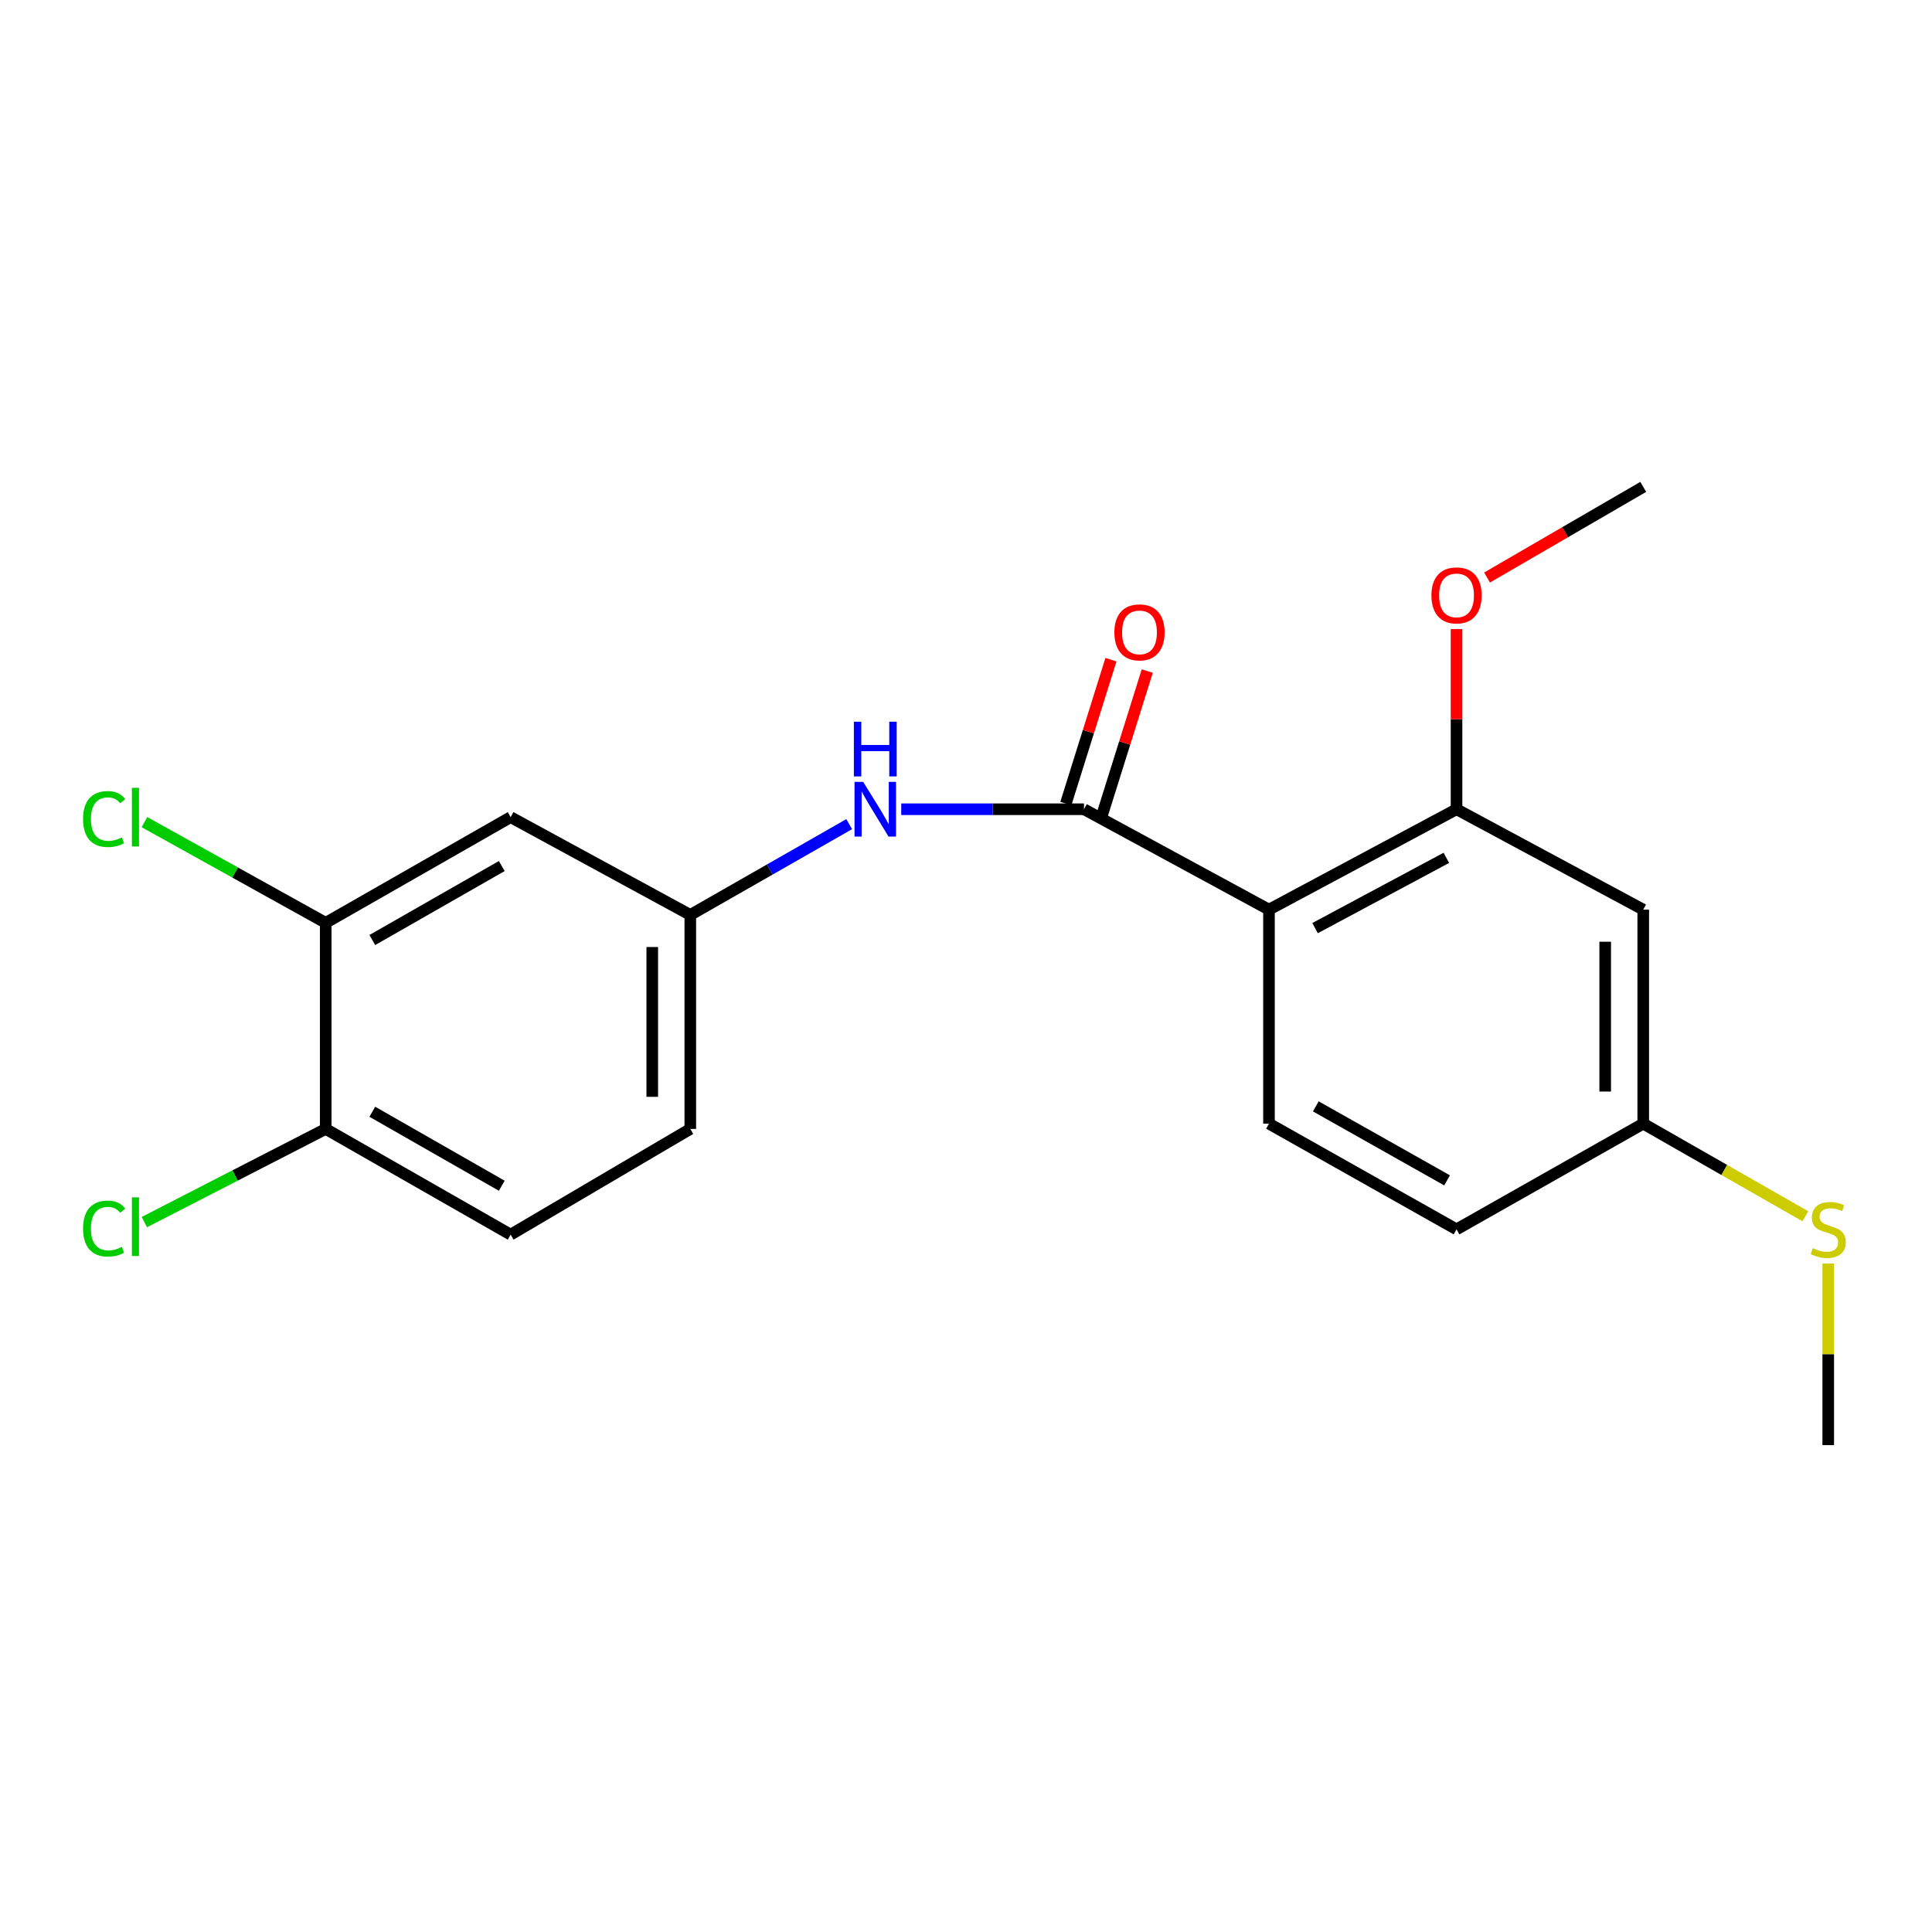 <?xml version='1.0' encoding='iso-8859-1'?>
<svg version='1.1' baseProfile='full'
              xmlns='http://www.w3.org/2000/svg'
                      xmlns:rdkit='http://www.rdkit.org/xml'
                      xmlns:xlink='http://www.w3.org/1999/xlink'
                  xml:space='preserve'
width='1000px' height='1000px' viewBox='0 0 1000 1000'>
<!-- END OF HEADER -->
<rect style='opacity:1.0;fill:#FFFFFF;stroke:none' width='1000' height='1000' x='0' y='0'> </rect>
<path class='bond-0' d='M 656.823,470.825 L 561.081,418.862' style='fill:none;fill-rule:evenodd;stroke:#000000;stroke-width:6px;stroke-linecap:butt;stroke-linejoin:miter;stroke-opacity:1' />
<path class='bond-1' d='M 656.823,470.825 L 753.899,418.862' style='fill:none;fill-rule:evenodd;stroke:#000000;stroke-width:6px;stroke-linecap:butt;stroke-linejoin:miter;stroke-opacity:1' />
<path class='bond-1' d='M 680.677,480.391 L 748.63,444.017' style='fill:none;fill-rule:evenodd;stroke:#000000;stroke-width:6px;stroke-linecap:butt;stroke-linejoin:miter;stroke-opacity:1' />
<path class='bond-3' d='M 656.823,470.825 L 656.823,581.597' style='fill:none;fill-rule:evenodd;stroke:#000000;stroke-width:6px;stroke-linecap:butt;stroke-linejoin:miter;stroke-opacity:1' />
<path class='bond-2' d='M 561.081,418.862 L 513.782,418.862' style='fill:none;fill-rule:evenodd;stroke:#000000;stroke-width:6px;stroke-linecap:butt;stroke-linejoin:miter;stroke-opacity:1' />
<path class='bond-2' d='M 513.782,418.862 L 466.484,418.862' style='fill:none;fill-rule:evenodd;stroke:#0000FF;stroke-width:6px;stroke-linecap:butt;stroke-linejoin:miter;stroke-opacity:1' />
<path class='bond-8' d='M 570.476,421.807 L 582.145,384.572' style='fill:none;fill-rule:evenodd;stroke:#000000;stroke-width:6px;stroke-linecap:butt;stroke-linejoin:miter;stroke-opacity:1' />
<path class='bond-8' d='M 582.145,384.572 L 593.814,347.338' style='fill:none;fill-rule:evenodd;stroke:#FF0000;stroke-width:6px;stroke-linecap:butt;stroke-linejoin:miter;stroke-opacity:1' />
<path class='bond-8' d='M 551.686,415.918 L 563.355,378.684' style='fill:none;fill-rule:evenodd;stroke:#000000;stroke-width:6px;stroke-linecap:butt;stroke-linejoin:miter;stroke-opacity:1' />
<path class='bond-8' d='M 563.355,378.684 L 575.024,341.45' style='fill:none;fill-rule:evenodd;stroke:#FF0000;stroke-width:6px;stroke-linecap:butt;stroke-linejoin:miter;stroke-opacity:1' />
<path class='bond-5' d='M 753.899,418.862 L 850.538,470.825' style='fill:none;fill-rule:evenodd;stroke:#000000;stroke-width:6px;stroke-linecap:butt;stroke-linejoin:miter;stroke-opacity:1' />
<path class='bond-15' d='M 753.899,418.862 L 753.899,372.24' style='fill:none;fill-rule:evenodd;stroke:#000000;stroke-width:6px;stroke-linecap:butt;stroke-linejoin:miter;stroke-opacity:1' />
<path class='bond-15' d='M 753.899,372.24 L 753.899,325.619' style='fill:none;fill-rule:evenodd;stroke:#FF0000;stroke-width:6px;stroke-linecap:butt;stroke-linejoin:miter;stroke-opacity:1' />
<path class='bond-7' d='M 439.546,426.573 L 398.424,450.066' style='fill:none;fill-rule:evenodd;stroke:#0000FF;stroke-width:6px;stroke-linecap:butt;stroke-linejoin:miter;stroke-opacity:1' />
<path class='bond-7' d='M 398.424,450.066 L 357.301,473.559' style='fill:none;fill-rule:evenodd;stroke:#000000;stroke-width:6px;stroke-linecap:butt;stroke-linejoin:miter;stroke-opacity:1' />
<path class='bond-13' d='M 656.823,581.597 L 753.899,636.316' style='fill:none;fill-rule:evenodd;stroke:#000000;stroke-width:6px;stroke-linecap:butt;stroke-linejoin:miter;stroke-opacity:1' />
<path class='bond-13' d='M 681.053,572.652 L 749.007,610.955' style='fill:none;fill-rule:evenodd;stroke:#000000;stroke-width:6px;stroke-linecap:butt;stroke-linejoin:miter;stroke-opacity:1' />
<path class='bond-4' d='M 168.585,477.662 L 264.305,422.954' style='fill:none;fill-rule:evenodd;stroke:#000000;stroke-width:6px;stroke-linecap:butt;stroke-linejoin:miter;stroke-opacity:1' />
<path class='bond-4' d='M 192.714,486.551 L 259.718,448.255' style='fill:none;fill-rule:evenodd;stroke:#000000;stroke-width:6px;stroke-linecap:butt;stroke-linejoin:miter;stroke-opacity:1' />
<path class='bond-12' d='M 168.585,477.662 L 121.675,451.601' style='fill:none;fill-rule:evenodd;stroke:#000000;stroke-width:6px;stroke-linecap:butt;stroke-linejoin:miter;stroke-opacity:1' />
<path class='bond-12' d='M 121.675,451.601 L 74.764,425.54' style='fill:none;fill-rule:evenodd;stroke:#00CC00;stroke-width:6px;stroke-linecap:butt;stroke-linejoin:miter;stroke-opacity:1' />
<path class='bond-21' d='M 168.585,477.662 L 168.585,584.332' style='fill:none;fill-rule:evenodd;stroke:#000000;stroke-width:6px;stroke-linecap:butt;stroke-linejoin:miter;stroke-opacity:1' />
<path class='bond-20' d='M 850.538,470.825 L 850.538,581.597' style='fill:none;fill-rule:evenodd;stroke:#000000;stroke-width:6px;stroke-linecap:butt;stroke-linejoin:miter;stroke-opacity:1' />
<path class='bond-20' d='M 830.847,487.44 L 830.847,564.981' style='fill:none;fill-rule:evenodd;stroke:#000000;stroke-width:6px;stroke-linecap:butt;stroke-linejoin:miter;stroke-opacity:1' />
<path class='bond-6' d='M 264.305,422.954 L 357.301,473.559' style='fill:none;fill-rule:evenodd;stroke:#000000;stroke-width:6px;stroke-linecap:butt;stroke-linejoin:miter;stroke-opacity:1' />
<path class='bond-14' d='M 357.301,473.559 L 357.301,584.332' style='fill:none;fill-rule:evenodd;stroke:#000000;stroke-width:6px;stroke-linecap:butt;stroke-linejoin:miter;stroke-opacity:1' />
<path class='bond-14' d='M 337.61,490.175 L 337.61,567.716' style='fill:none;fill-rule:evenodd;stroke:#000000;stroke-width:6px;stroke-linecap:butt;stroke-linejoin:miter;stroke-opacity:1' />
<path class='bond-9' d='M 168.585,584.332 L 264.305,639.04' style='fill:none;fill-rule:evenodd;stroke:#000000;stroke-width:6px;stroke-linecap:butt;stroke-linejoin:miter;stroke-opacity:1' />
<path class='bond-9' d='M 192.714,575.443 L 259.718,613.738' style='fill:none;fill-rule:evenodd;stroke:#000000;stroke-width:6px;stroke-linecap:butt;stroke-linejoin:miter;stroke-opacity:1' />
<path class='bond-16' d='M 168.585,584.332 L 121.65,608.446' style='fill:none;fill-rule:evenodd;stroke:#000000;stroke-width:6px;stroke-linecap:butt;stroke-linejoin:miter;stroke-opacity:1' />
<path class='bond-16' d='M 121.65,608.446 L 74.716,632.56' style='fill:none;fill-rule:evenodd;stroke:#00CC00;stroke-width:6px;stroke-linecap:butt;stroke-linejoin:miter;stroke-opacity:1' />
<path class='bond-10' d='M 850.538,581.597 L 753.899,636.316' style='fill:none;fill-rule:evenodd;stroke:#000000;stroke-width:6px;stroke-linecap:butt;stroke-linejoin:miter;stroke-opacity:1' />
<path class='bond-17' d='M 850.538,581.597 L 892.496,605.575' style='fill:none;fill-rule:evenodd;stroke:#000000;stroke-width:6px;stroke-linecap:butt;stroke-linejoin:miter;stroke-opacity:1' />
<path class='bond-17' d='M 892.496,605.575 L 934.454,629.552' style='fill:none;fill-rule:evenodd;stroke:#CCCC00;stroke-width:6px;stroke-linecap:butt;stroke-linejoin:miter;stroke-opacity:1' />
<path class='bond-11' d='M 264.305,639.04 L 357.301,584.332' style='fill:none;fill-rule:evenodd;stroke:#000000;stroke-width:6px;stroke-linecap:butt;stroke-linejoin:miter;stroke-opacity:1' />
<path class='bond-19' d='M 769.693,298.925 L 810.116,275.47' style='fill:none;fill-rule:evenodd;stroke:#FF0000;stroke-width:6px;stroke-linecap:butt;stroke-linejoin:miter;stroke-opacity:1' />
<path class='bond-19' d='M 810.116,275.47 L 850.538,252.014' style='fill:none;fill-rule:evenodd;stroke:#000000;stroke-width:6px;stroke-linecap:butt;stroke-linejoin:miter;stroke-opacity:1' />
<path class='bond-18' d='M 946.291,653.988 L 946.291,700.987' style='fill:none;fill-rule:evenodd;stroke:#CCCC00;stroke-width:6px;stroke-linecap:butt;stroke-linejoin:miter;stroke-opacity:1' />
<path class='bond-18' d='M 946.291,700.987 L 946.291,747.986' style='fill:none;fill-rule:evenodd;stroke:#000000;stroke-width:6px;stroke-linecap:butt;stroke-linejoin:miter;stroke-opacity:1' />
<path  class='atom-3' d='M 446.783 404.702
L 456.063 419.702
Q 456.983 421.182, 458.463 423.862
Q 459.943 426.542, 460.023 426.702
L 460.023 404.702
L 463.783 404.702
L 463.783 433.022
L 459.903 433.022
L 449.943 416.622
Q 448.783 414.702, 447.543 412.502
Q 446.343 410.302, 445.983 409.622
L 445.983 433.022
L 442.303 433.022
L 442.303 404.702
L 446.783 404.702
' fill='#0000FF'/>
<path  class='atom-3' d='M 441.963 373.55
L 445.803 373.55
L 445.803 385.59
L 460.283 385.59
L 460.283 373.55
L 464.123 373.55
L 464.123 401.87
L 460.283 401.87
L 460.283 388.79
L 445.803 388.79
L 445.803 401.87
L 441.963 401.87
L 441.963 373.55
' fill='#0000FF'/>
<path  class='atom-9' d='M 576.797 327.313
Q 576.797 320.513, 580.157 316.713
Q 583.517 312.913, 589.797 312.913
Q 596.077 312.913, 599.437 316.713
Q 602.797 320.513, 602.797 327.313
Q 602.797 334.193, 599.397 338.113
Q 595.997 341.993, 589.797 341.993
Q 583.557 341.993, 580.157 338.113
Q 576.797 334.233, 576.797 327.313
M 589.797 338.793
Q 594.117 338.793, 596.437 335.913
Q 598.797 332.993, 598.797 327.313
Q 598.797 321.753, 596.437 318.953
Q 594.117 316.113, 589.797 316.113
Q 585.477 316.113, 583.117 318.913
Q 580.797 321.713, 580.797 327.313
Q 580.797 333.033, 583.117 335.913
Q 585.477 338.793, 589.797 338.793
' fill='#FF0000'/>
<path  class='atom-13' d='M 42.988 423.934
Q 42.988 416.894, 46.268 413.214
Q 49.588 409.494, 55.868 409.494
Q 61.708 409.494, 64.828 413.614
L 62.188 415.774
Q 59.908 412.774, 55.868 412.774
Q 51.588 412.774, 49.308 415.654
Q 47.068 418.494, 47.068 423.934
Q 47.068 429.534, 49.388 432.414
Q 51.748 435.294, 56.308 435.294
Q 59.428 435.294, 63.068 433.414
L 64.188 436.414
Q 62.708 437.374, 60.468 437.934
Q 58.228 438.494, 55.748 438.494
Q 49.588 438.494, 46.268 434.734
Q 42.988 430.974, 42.988 423.934
' fill='#00CC00'/>
<path  class='atom-13' d='M 68.268 407.774
L 71.948 407.774
L 71.948 438.134
L 68.268 438.134
L 68.268 407.774
' fill='#00CC00'/>
<path  class='atom-16' d='M 740.899 308.169
Q 740.899 301.369, 744.259 297.569
Q 747.619 293.769, 753.899 293.769
Q 760.179 293.769, 763.539 297.569
Q 766.899 301.369, 766.899 308.169
Q 766.899 315.049, 763.499 318.969
Q 760.099 322.849, 753.899 322.849
Q 747.659 322.849, 744.259 318.969
Q 740.899 315.089, 740.899 308.169
M 753.899 319.649
Q 758.219 319.649, 760.539 316.769
Q 762.899 313.849, 762.899 308.169
Q 762.899 302.609, 760.539 299.809
Q 758.219 296.969, 753.899 296.969
Q 749.579 296.969, 747.219 299.769
Q 744.899 302.569, 744.899 308.169
Q 744.899 313.889, 747.219 316.769
Q 749.579 319.649, 753.899 319.649
' fill='#FF0000'/>
<path  class='atom-17' d='M 42.988 635.907
Q 42.988 628.867, 46.268 625.187
Q 49.588 621.467, 55.868 621.467
Q 61.708 621.467, 64.828 625.587
L 62.188 627.747
Q 59.908 624.747, 55.868 624.747
Q 51.588 624.747, 49.308 627.627
Q 47.068 630.467, 47.068 635.907
Q 47.068 641.507, 49.388 644.387
Q 51.748 647.267, 56.308 647.267
Q 59.428 647.267, 63.068 645.387
L 64.188 648.387
Q 62.708 649.347, 60.468 649.907
Q 58.228 650.467, 55.748 650.467
Q 49.588 650.467, 46.268 646.707
Q 42.988 642.947, 42.988 635.907
' fill='#00CC00'/>
<path  class='atom-17' d='M 68.268 619.747
L 71.948 619.747
L 71.948 650.107
L 68.268 650.107
L 68.268 619.747
' fill='#00CC00'/>
<path  class='atom-18' d='M 938.291 646.036
Q 938.611 646.156, 939.931 646.716
Q 941.251 647.276, 942.691 647.636
Q 944.171 647.956, 945.611 647.956
Q 948.291 647.956, 949.851 646.676
Q 951.411 645.356, 951.411 643.076
Q 951.411 641.516, 950.611 640.556
Q 949.851 639.596, 948.651 639.076
Q 947.451 638.556, 945.451 637.956
Q 942.931 637.196, 941.411 636.476
Q 939.931 635.756, 938.851 634.236
Q 937.811 632.716, 937.811 630.156
Q 937.811 626.596, 940.211 624.396
Q 942.651 622.196, 947.451 622.196
Q 950.731 622.196, 954.451 623.756
L 953.531 626.836
Q 950.131 625.436, 947.571 625.436
Q 944.811 625.436, 943.291 626.596
Q 941.771 627.716, 941.811 629.676
Q 941.811 631.196, 942.571 632.116
Q 943.371 633.036, 944.491 633.556
Q 945.651 634.076, 947.571 634.676
Q 950.131 635.476, 951.651 636.276
Q 953.171 637.076, 954.251 638.716
Q 955.371 640.316, 955.371 643.076
Q 955.371 646.996, 952.731 649.116
Q 950.131 651.196, 945.771 651.196
Q 943.251 651.196, 941.331 650.636
Q 939.451 650.116, 937.211 649.196
L 938.291 646.036
' fill='#CCCC00'/>
</svg>

